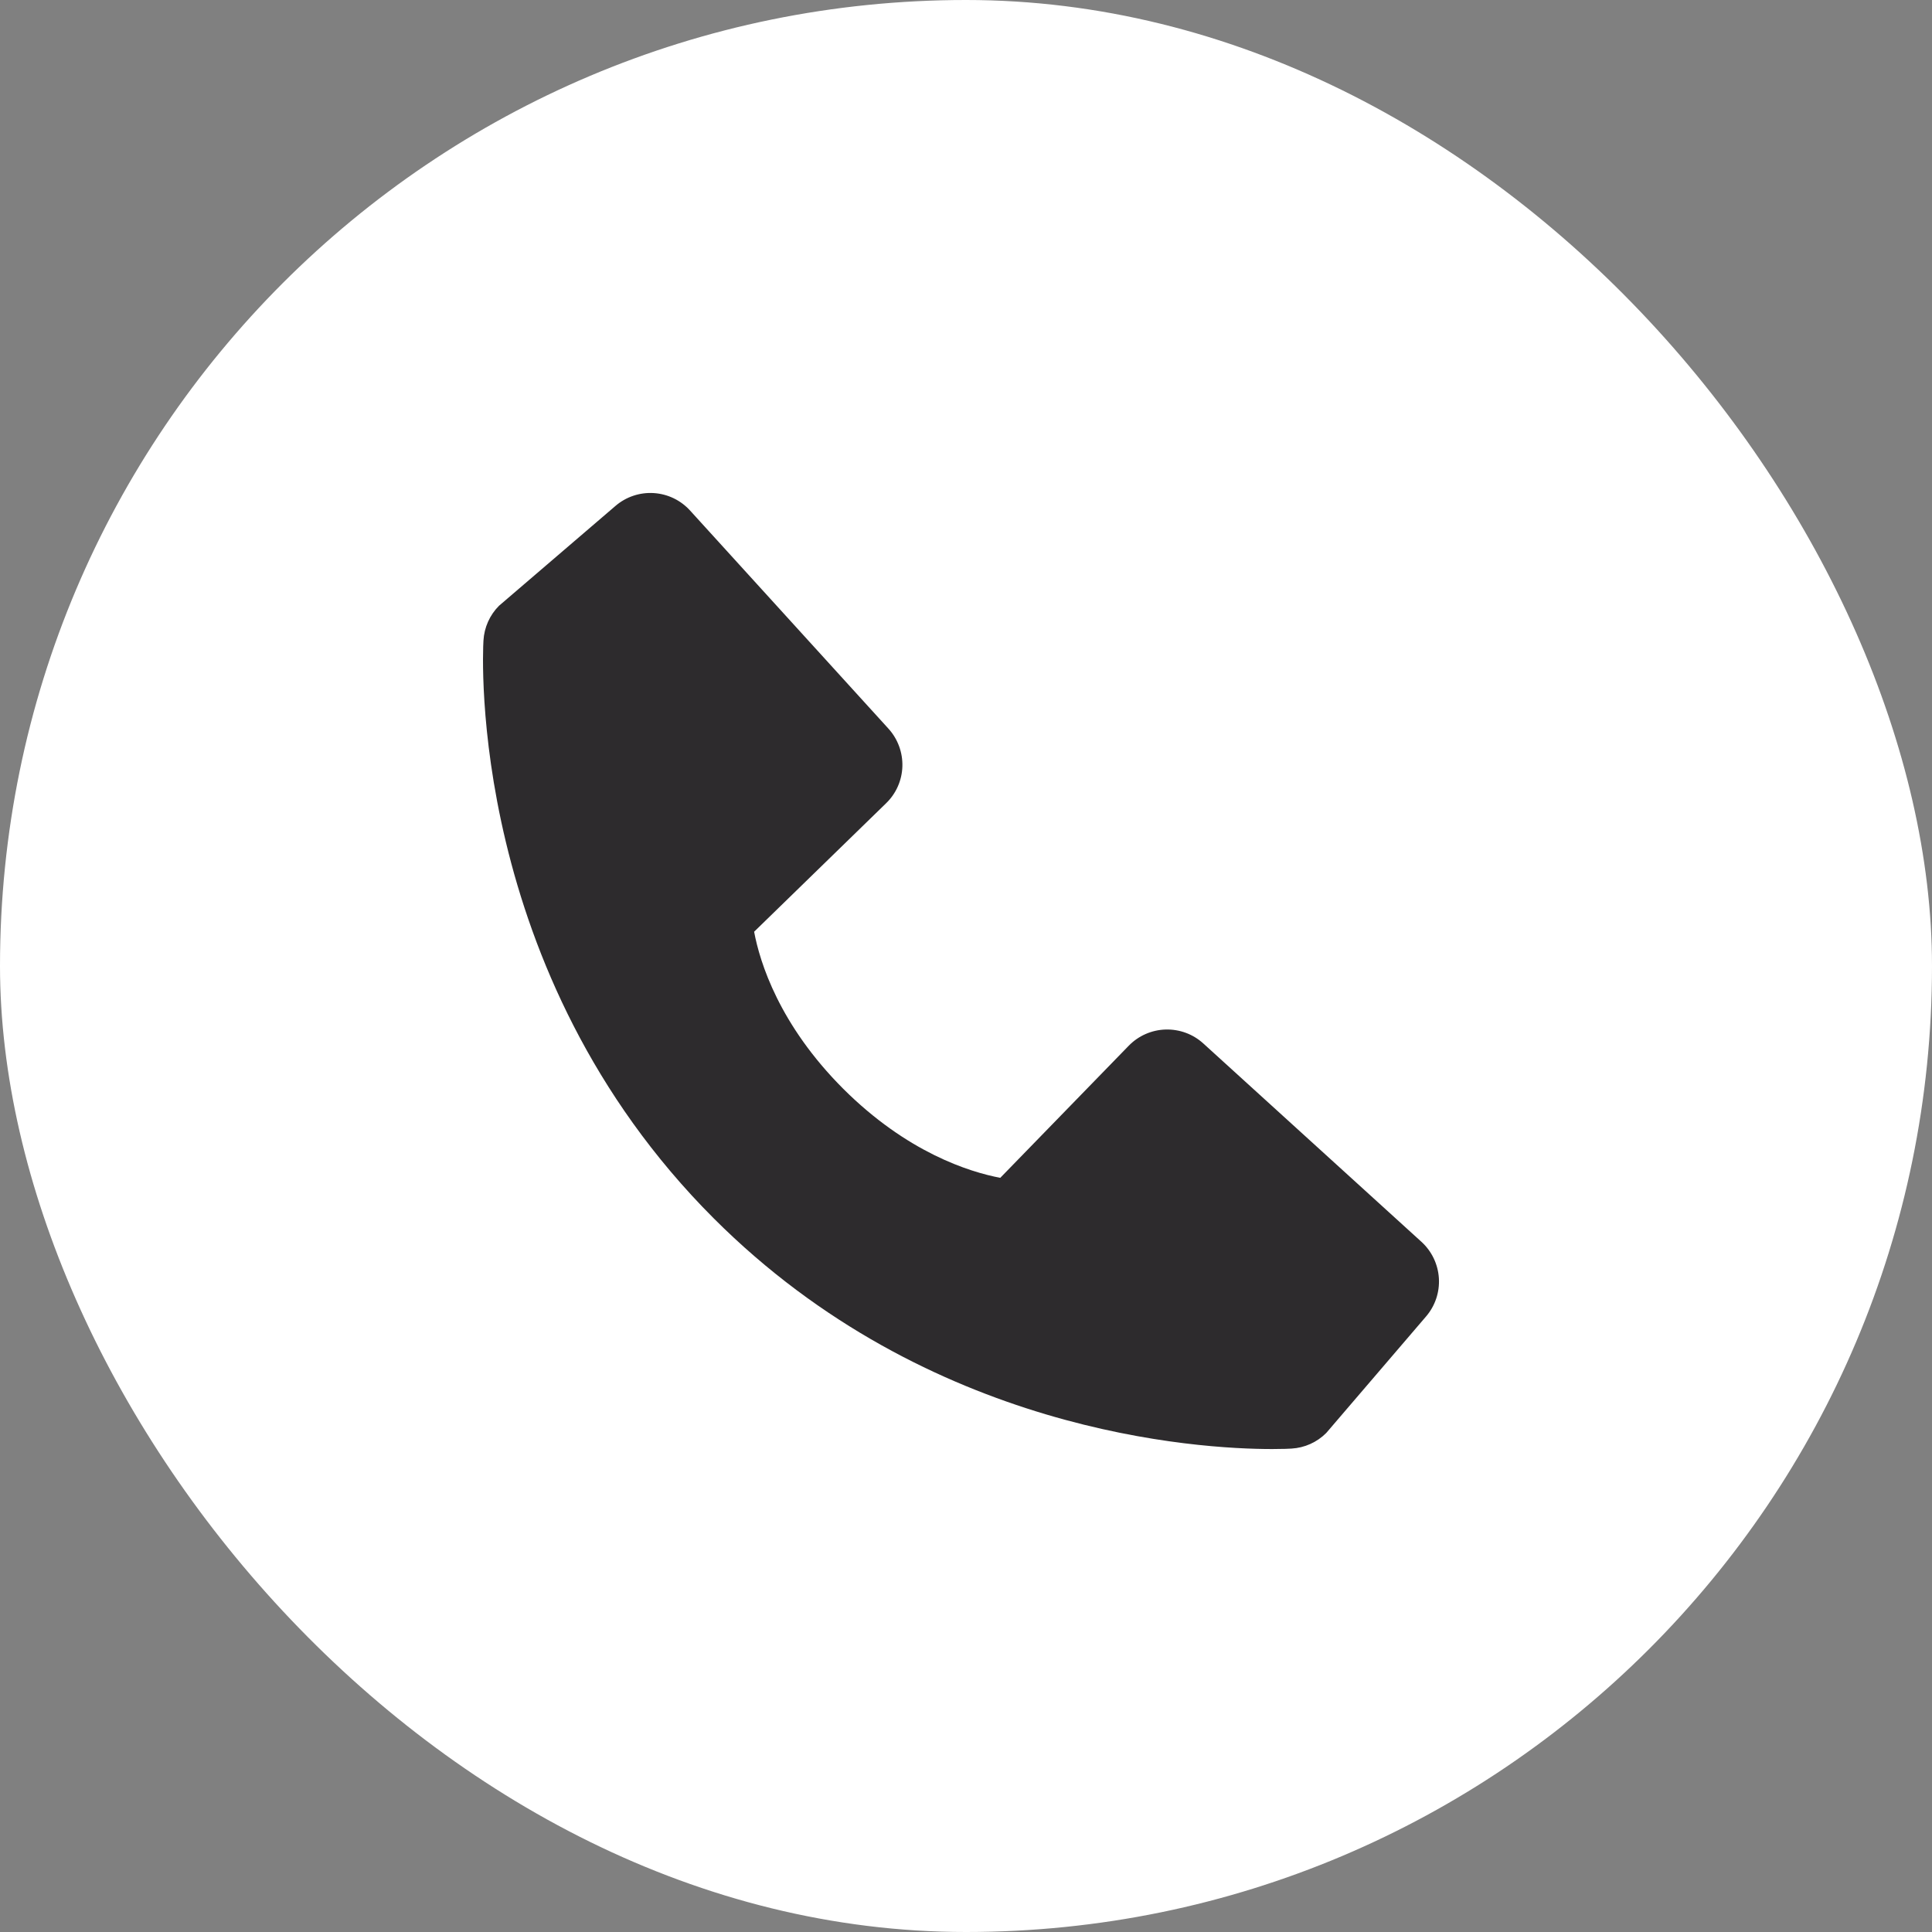 <?xml version="1.0" encoding="UTF-8"?> <svg xmlns="http://www.w3.org/2000/svg" width="42" height="42" viewBox="0 0 42 42" fill="none"><rect x="0" y="0" width="42" height="42" fill="#808080" stroke="none"/><rect width="42" height="42" rx="21" fill="white"></rect><path d="M26.159 22.684C25.935 22.48 25.641 22.372 25.338 22.381C25.035 22.39 24.748 22.517 24.537 22.734L21.745 25.605C21.073 25.477 19.722 25.056 18.331 23.669C16.94 22.277 16.519 20.922 16.394 20.255L19.263 17.462C19.481 17.251 19.608 16.964 19.617 16.661C19.626 16.358 19.517 16.063 19.313 15.839L15.002 11.099C14.798 10.874 14.515 10.738 14.212 10.719C13.909 10.7 13.61 10.8 13.38 10.998L10.848 13.169C10.646 13.371 10.526 13.641 10.51 13.926C10.492 14.218 10.159 21.127 15.516 26.486C20.189 31.159 26.044 31.501 27.656 31.501C27.892 31.501 28.037 31.494 28.075 31.491C28.36 31.475 28.63 31.354 28.831 31.152L31.001 28.619C31.199 28.389 31.299 28.09 31.28 27.787C31.261 27.484 31.125 27.2 30.901 26.996L26.159 22.684Z" fill="#2D2B2D"></path></svg> 